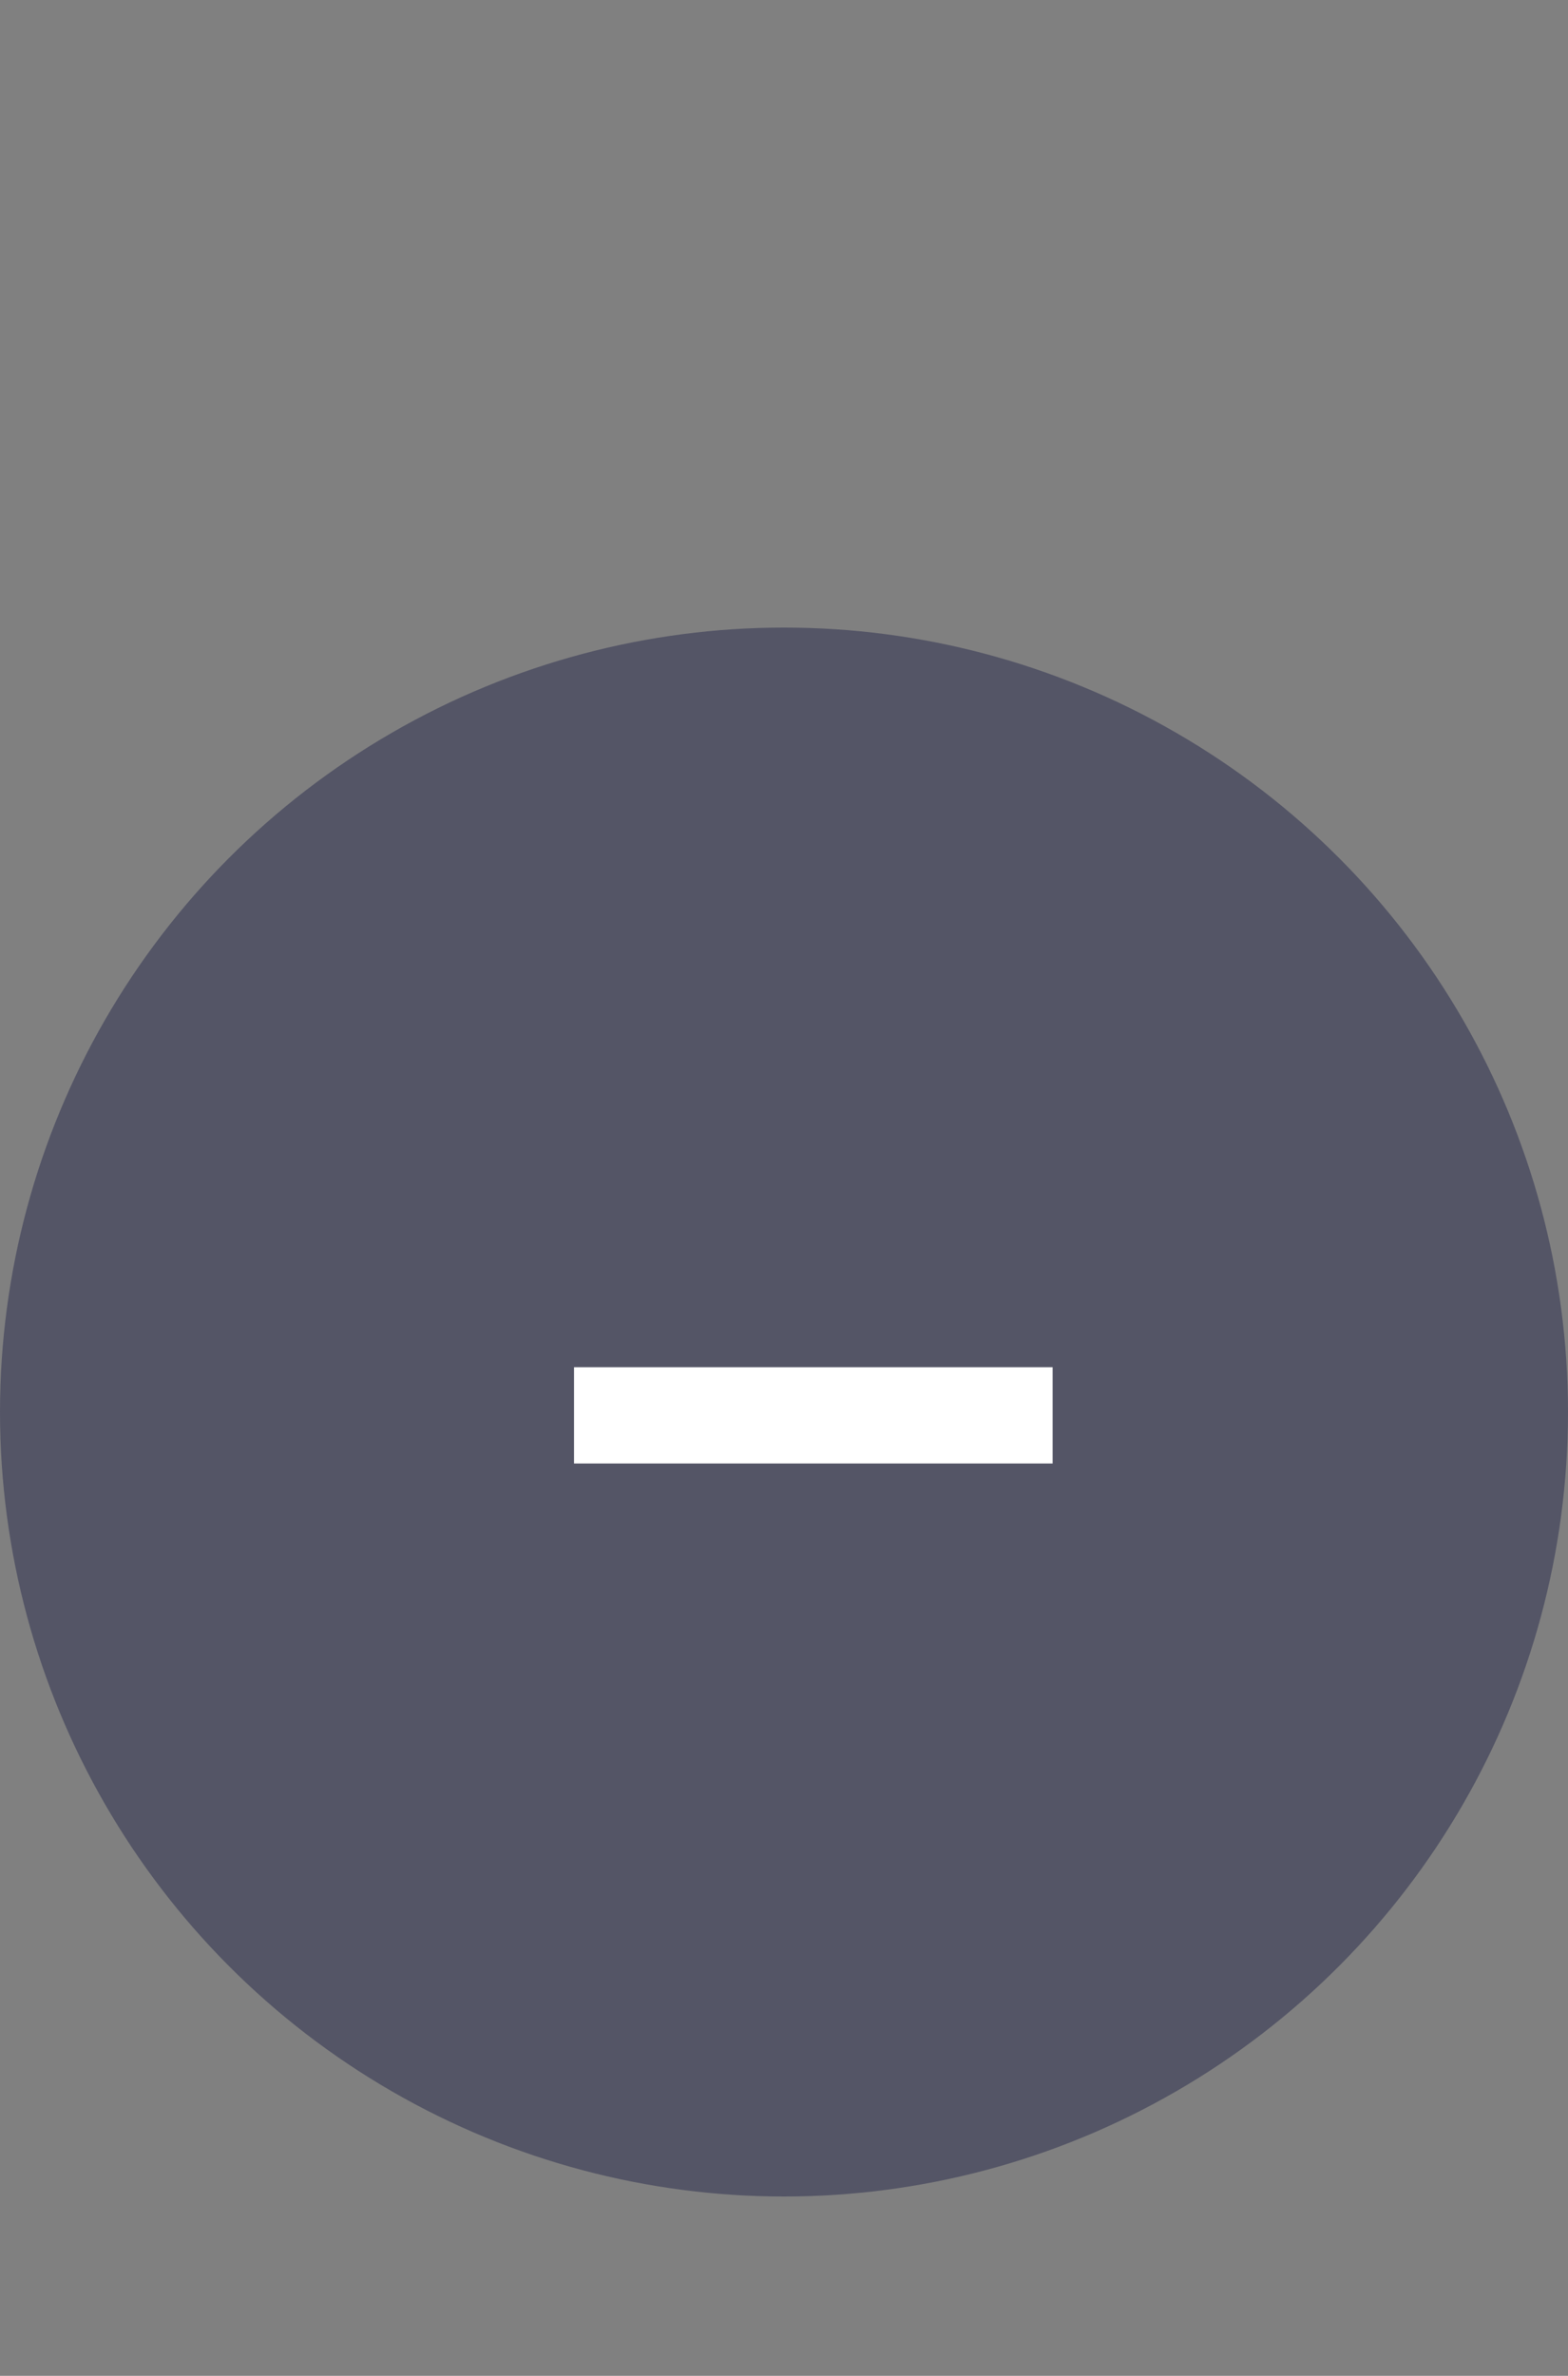 <svg width="35" height="53" fill="none" xmlns="http://www.w3.org/2000/svg"><rect width="100%" height="100%" fill="#808080" stroke="none"/><circle cx="17.5" cy="31.5" r="17.5" fill="#545566"/><path d="M12.813 32.648V30.5h10.683v2.148H12.813z" fill="#fff"/></svg>